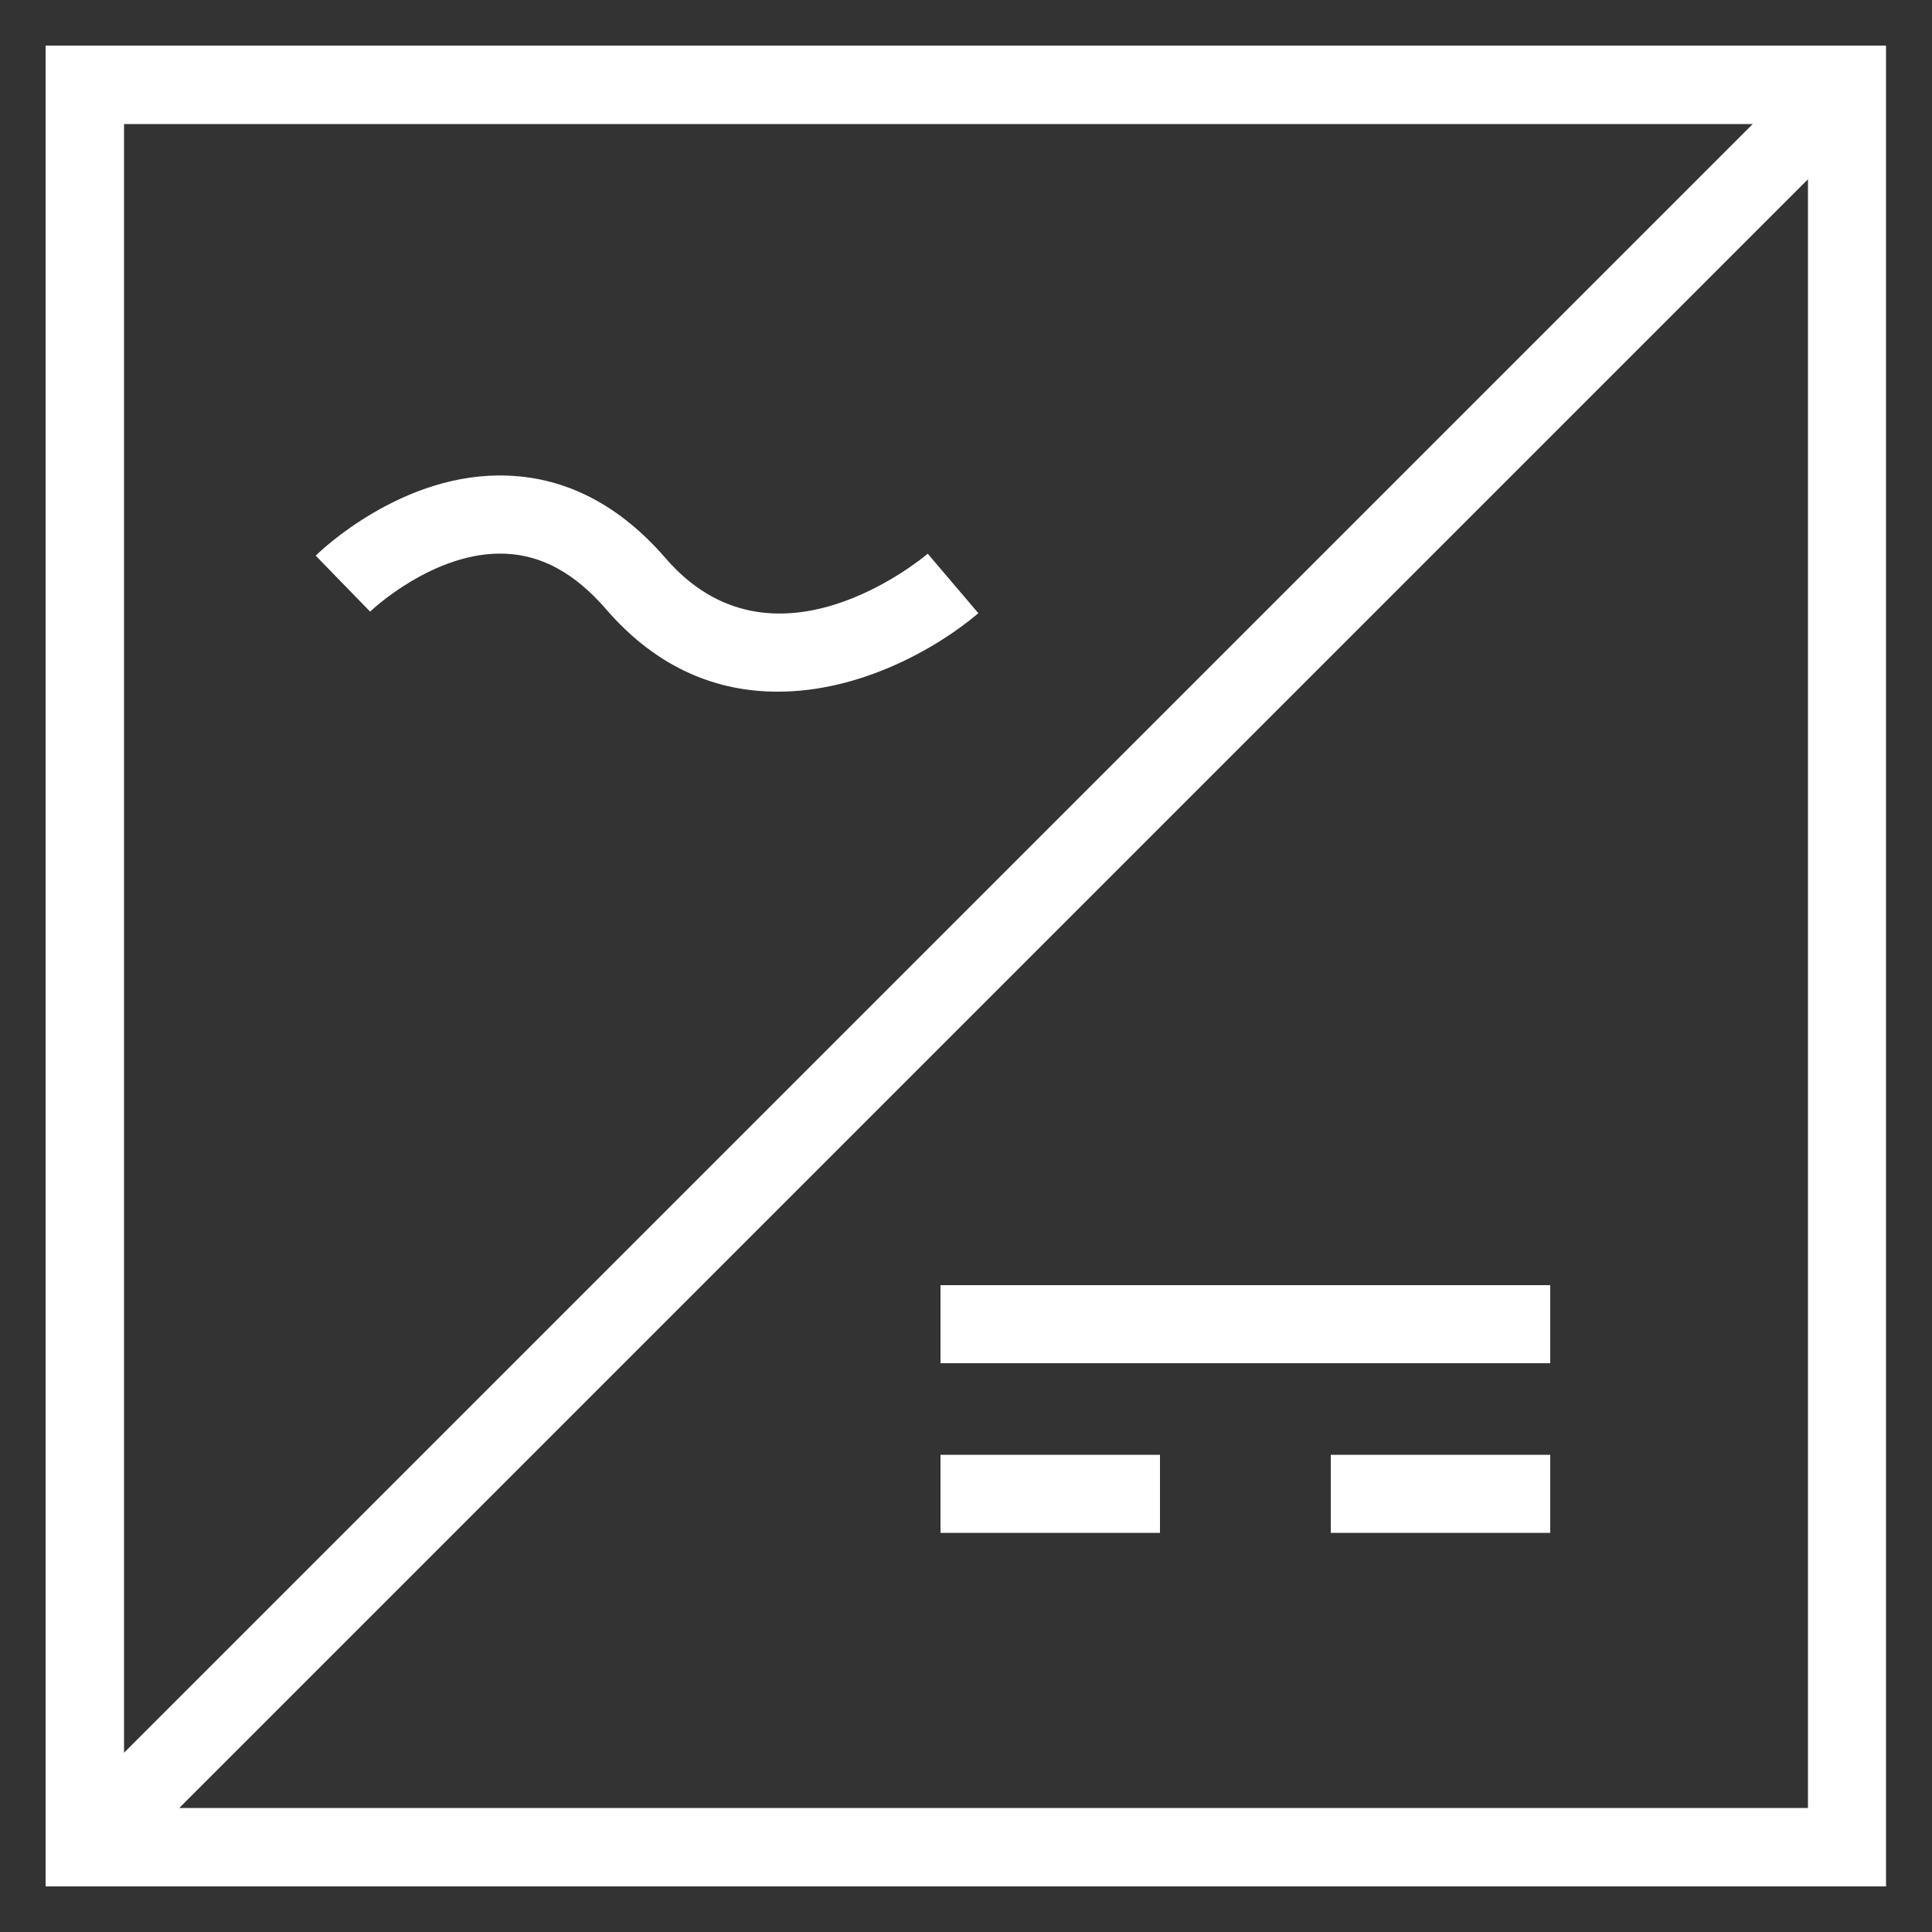 <?xml version="1.0" encoding="UTF-8"?><svg id="Layer_1" xmlns="http://www.w3.org/2000/svg" width="50" height="50" viewBox="0 0 50 50"><rect x="0" y="0" width="50" height="50" fill="#333333" stroke="none"/><defs><style>.cls-1{fill:#fff;stroke-width:0px;}</style></defs><path class="cls-1" d="M48.82,48.82H1.18V1.18h47.63v47.63ZM3.21,46.79h43.58V3.21H3.21v43.58Z"/><path class="cls-1" d="M2.91,48.52l-1.43-1.43L47.09,1.48l1.43,1.43L2.91,48.52ZM40.12,39.67h-5.68v-2.02h5.68v2.02ZM30.02,39.67h-5.68v-2.02h5.68v2.02ZM40.12,35.28h-15.78v-2.02h15.78v2.02ZM20.12,17.9c-1.51,0-3.08-.56-4.44-2.14-.8-.92-1.65-1.39-2.6-1.43-1.84-.08-3.49,1.48-3.5,1.5l-1.41-1.45c.09-.09,2.25-2.19,4.99-2.07,1.52.06,2.89.78,4.06,2.13,2.78,3.23,6.62.03,6.79-.11l1.31,1.54c-1.11.94-3.08,2.03-5.18,2.03Z"/></svg>